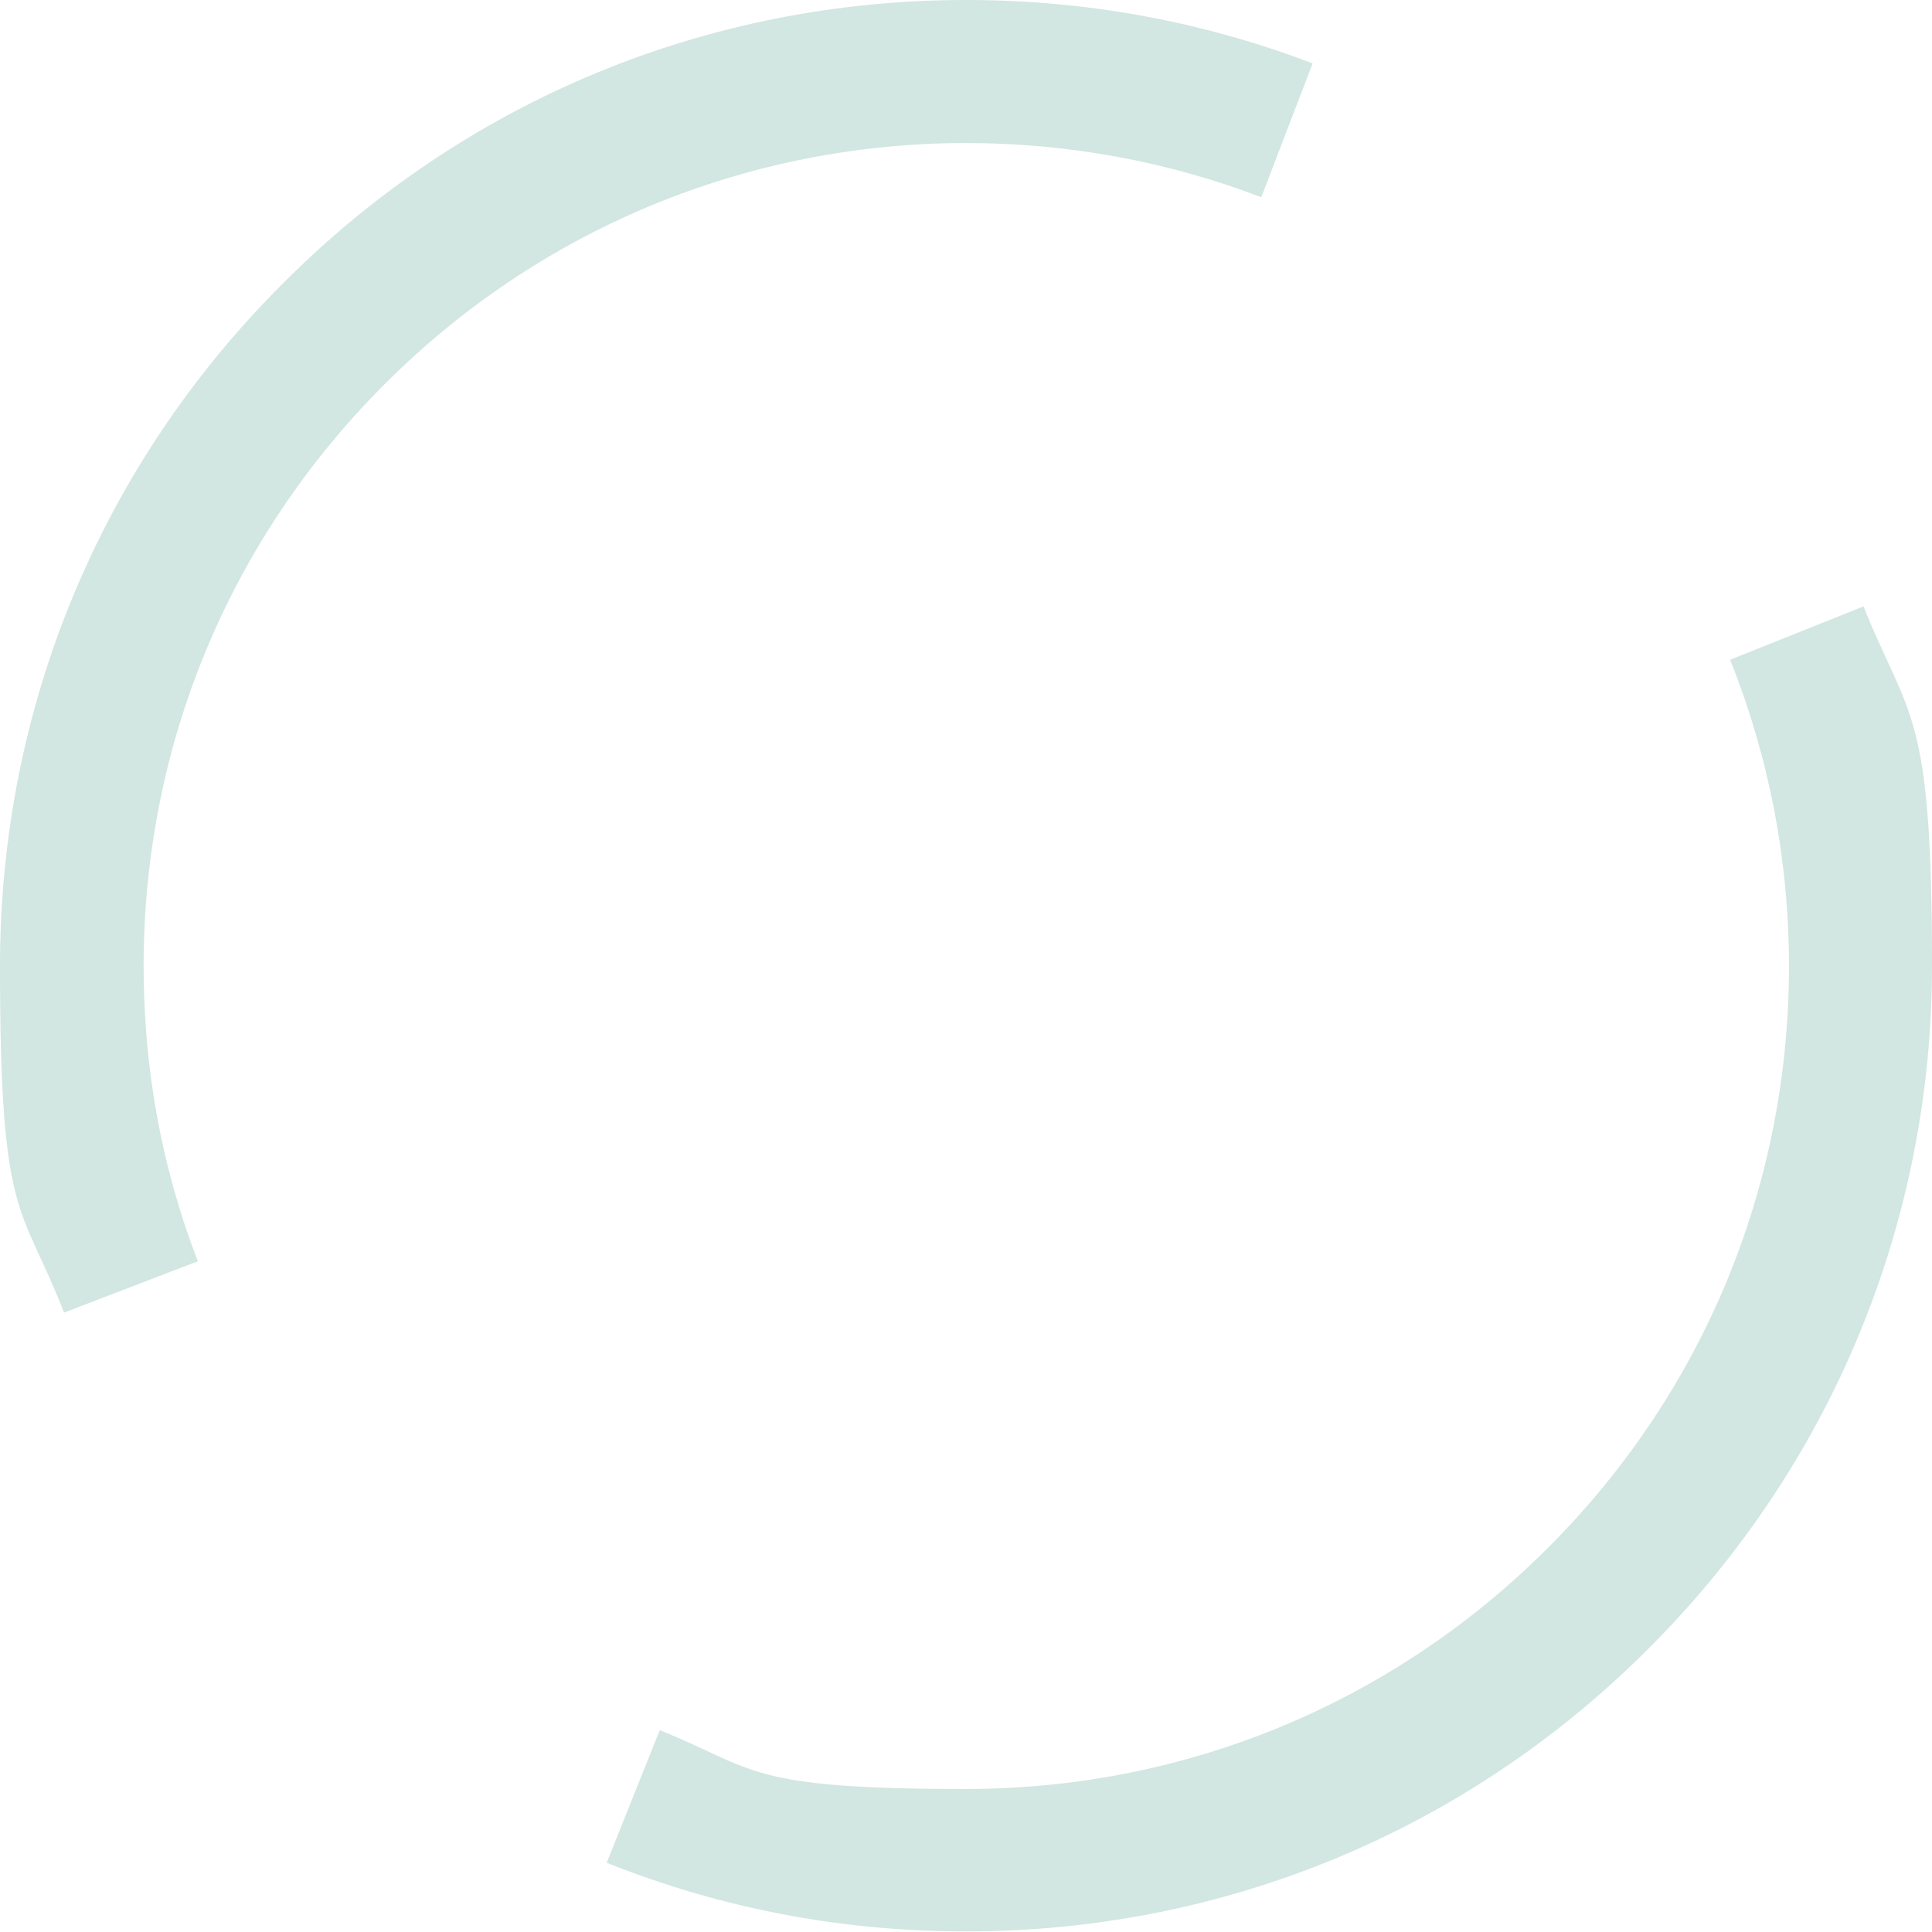 <?xml version="1.0" encoding="UTF-8"?>
<svg id="_레이어_1" xmlns="http://www.w3.org/2000/svg" width="335" height="335" version="1.1" xmlns:xlink="http://www.w3.org/1999/xlink" viewBox="0 0 335 335">
  <!-- Generator: Adobe Illustrator 29.3.0, SVG Export Plug-In . SVG Version: 2.1.0 Build 146)  -->
  <defs>
    <style>
      .st0 {
        fill: #d2e6e2;
      }
    </style>
  </defs>
  <path class="st0" d="M167.5,24.8c17.7,0,35,3.2,51.2,9.4l8.9-23.2C208.5,3.7,188.3,0,167.5,0c-44.7,0-86.8,17.4-118.4,49.1C17.4,80.7,0,122.8,0,167.5s3.7,41,11.1,60.1l23.2-8.9c-6.3-16.3-9.4-33.5-9.4-51.2,0-38.1,14.8-73.9,41.8-100.9,26.9-26.9,62.8-41.8,100.9-41.8Z"/>
  <path class="st0" d="M323,105.2l-23,9.2c6.7,16.8,10.2,34.7,10.2,53.1,0,38.1-14.8,73.9-41.8,100.9-26.9,26.9-62.8,41.8-100.9,41.8s-36.3-3.4-53.1-10.2l-9.2,23c19.8,7.9,40.7,11.9,62.3,11.9,44.7,0,86.8-17.4,118.4-49.1,31.6-31.6,49.1-73.7,49.1-118.4s-4-42.6-11.9-62.3Z"/>
</svg>